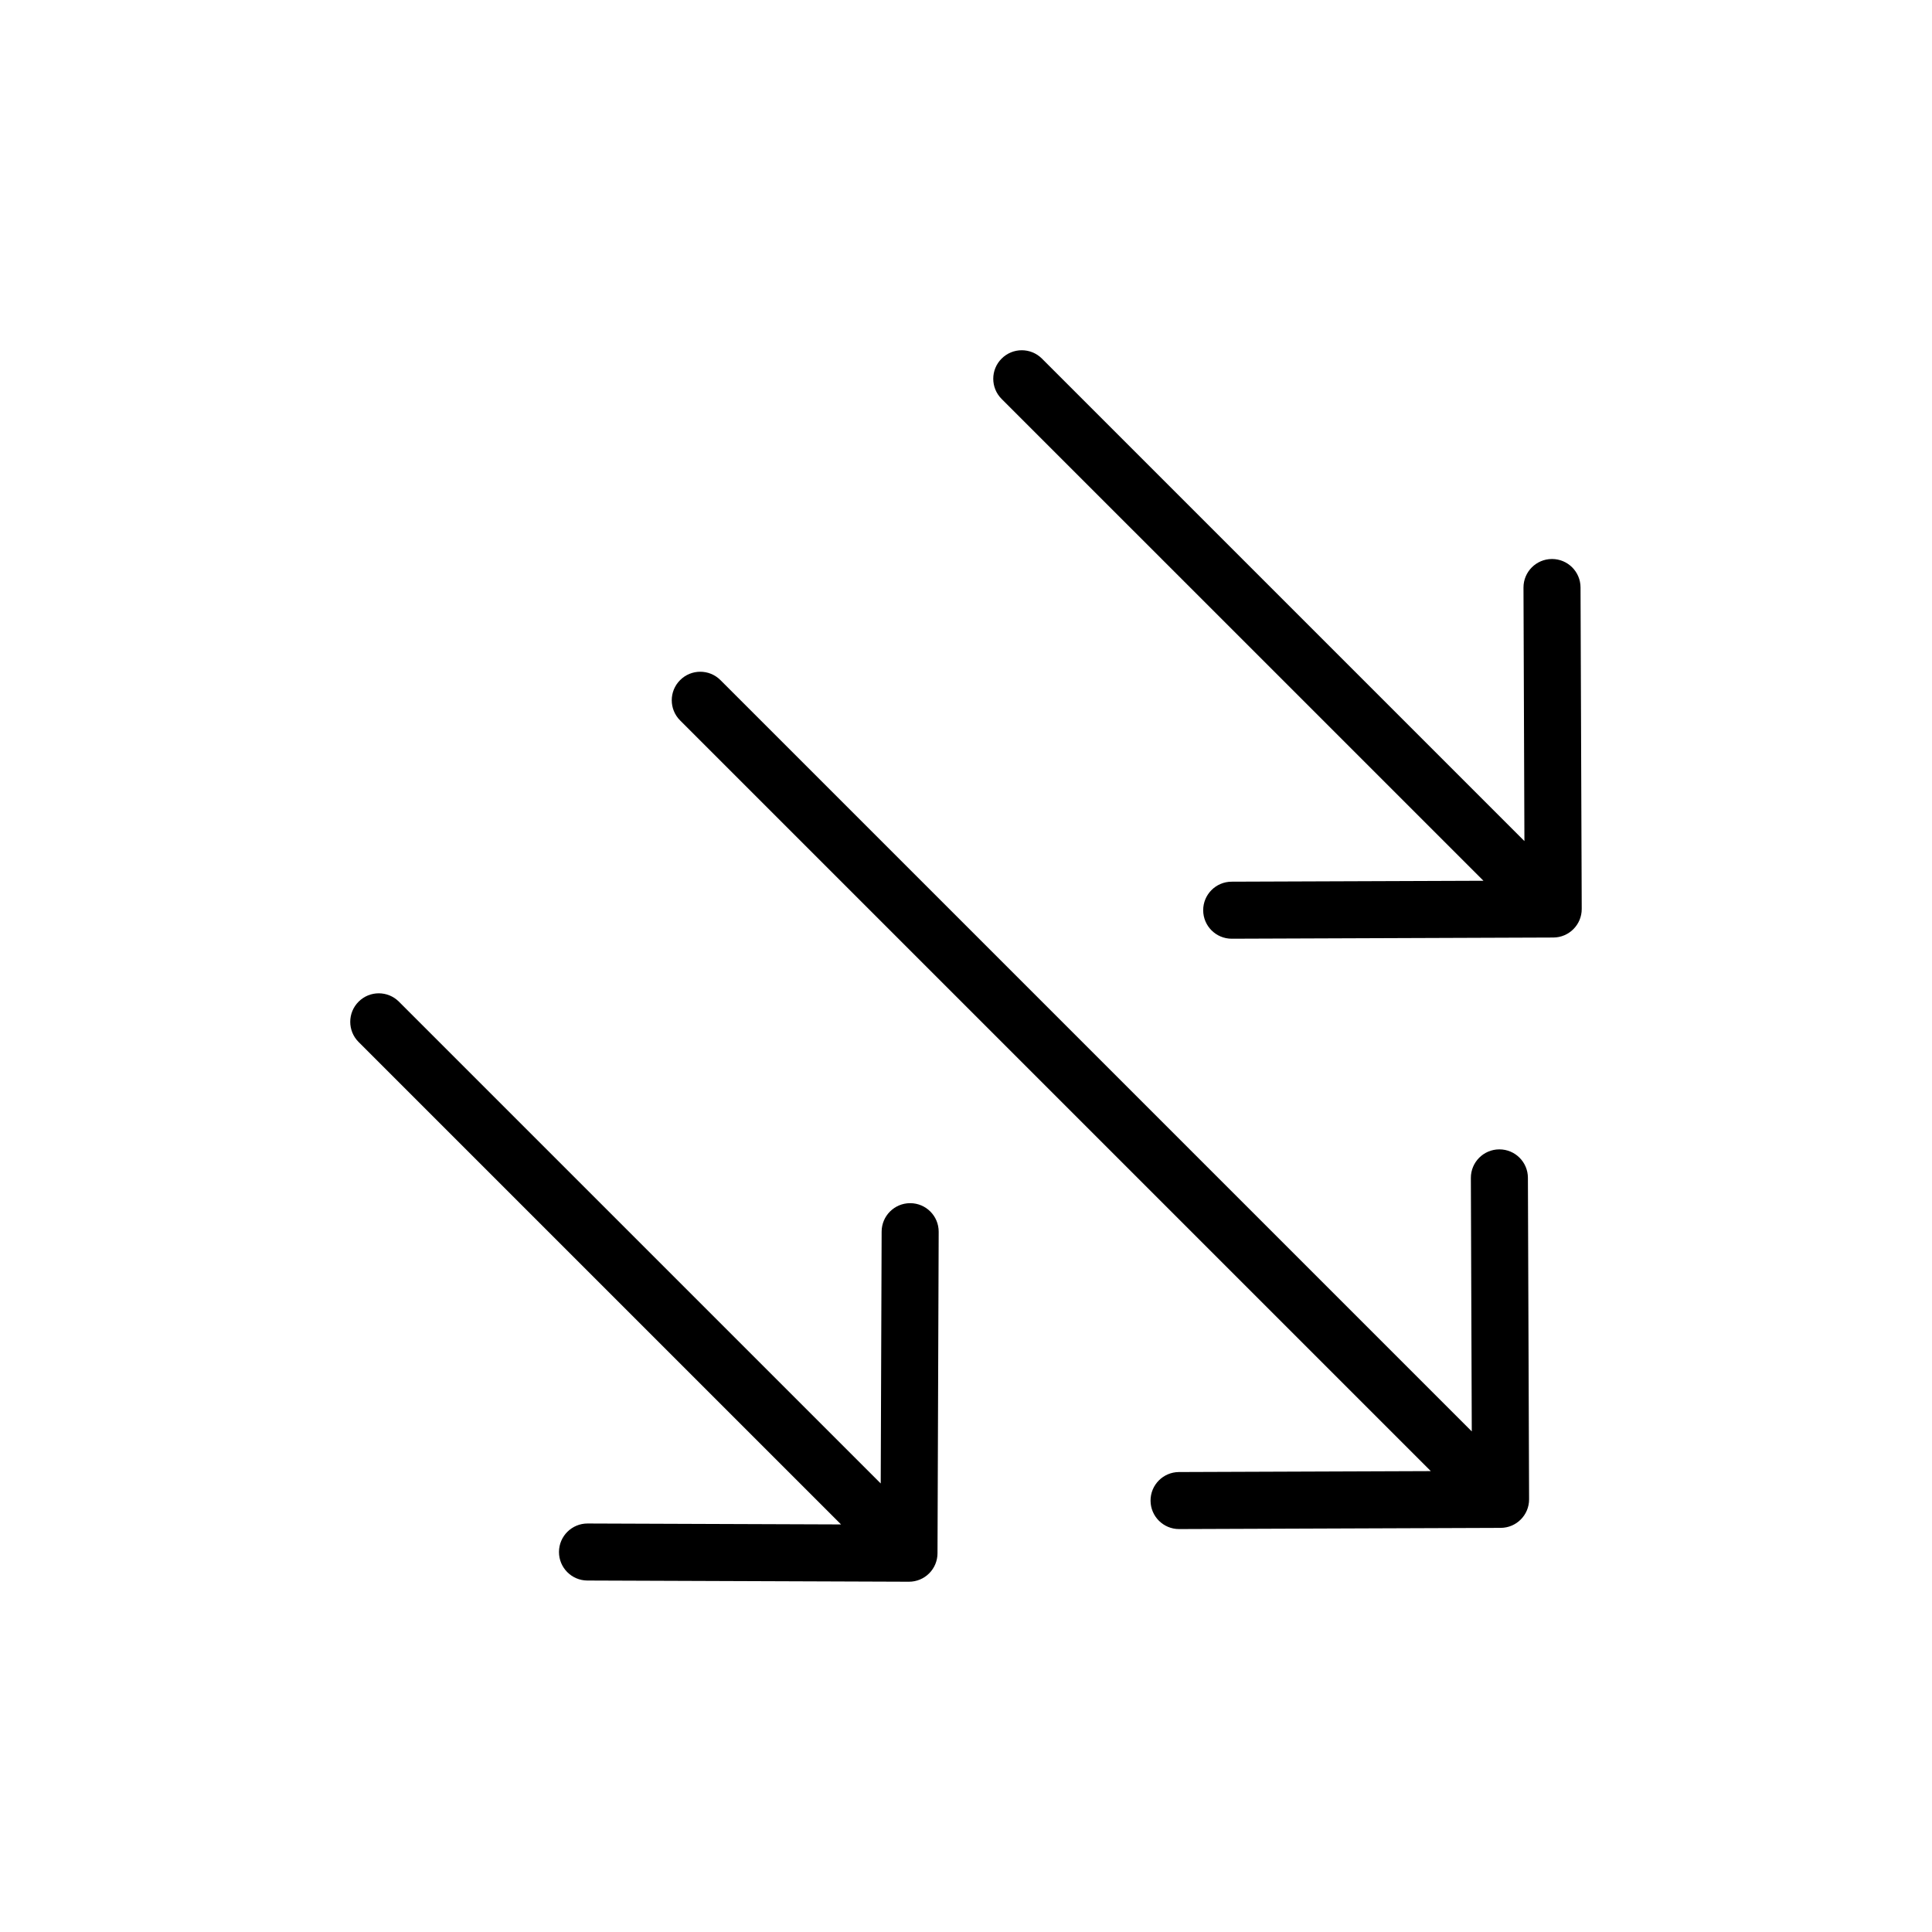 <?xml version="1.0" encoding="UTF-8"?>
<!-- The Best Svg Icon site in the world: iconSvg.co, Visit us! https://iconsvg.co -->
<svg fill="#000000" width="800px" height="800px" version="1.1" viewBox="144 144 512 512" xmlns="http://www.w3.org/2000/svg">
 <g>
  <path d="m523.18 533.86-66.746 0.246c-4.172 0.016-7.543 3.41-7.527 7.586 0.016 4.16 3.394 7.527 7.559 7.527h0.031l85.199-0.316c4.172-0.016 7.543-3.41 7.527-7.586l-0.312-85.195c-0.016-4.16-3.394-7.527-7.559-7.527h-0.031c-4.172 0.016-7.543 3.41-7.527 7.586l0.242 67.164-199.11-199.11c-2.953-2.953-7.734-2.953-10.688 0s-2.953 7.734 0 10.688z"/>
  <path d="m537.13 377.41-66.746 0.246c-4.172 0.016-7.543 3.41-7.527 7.586 0.016 4.16 3.394 7.527 7.559 7.527h0.031l85.199-0.316c4.172-0.016 7.543-3.41 7.527-7.586l-0.316-85.199c-0.016-4.16-3.394-7.527-7.559-7.527h-0.031c-4.172 0.016-7.543 3.41-7.527 7.586l0.246 67.168-127.86-127.86c-2.953-2.953-7.734-2.953-10.688 0s-2.953 7.734 0 10.688z"/>
  <path d="m366.89 547.99-67.164-0.246h-0.031c-4.16 0-7.543 3.367-7.559 7.527-0.016 4.176 3.356 7.57 7.527 7.586l85.199 0.316h0.031c1.996 0 3.906-0.785 5.324-2.195 1.422-1.41 2.227-3.332 2.231-5.336l0.312-85.203c0.016-4.176-3.356-7.57-7.527-7.586h-0.031c-4.16 0-7.543 3.367-7.559 7.527l-0.242 66.754-127.68-127.68c-2.953-2.953-7.734-2.953-10.688 0-2.953 2.953-2.953 7.734 0 10.688z"/>
 </g>
</svg>